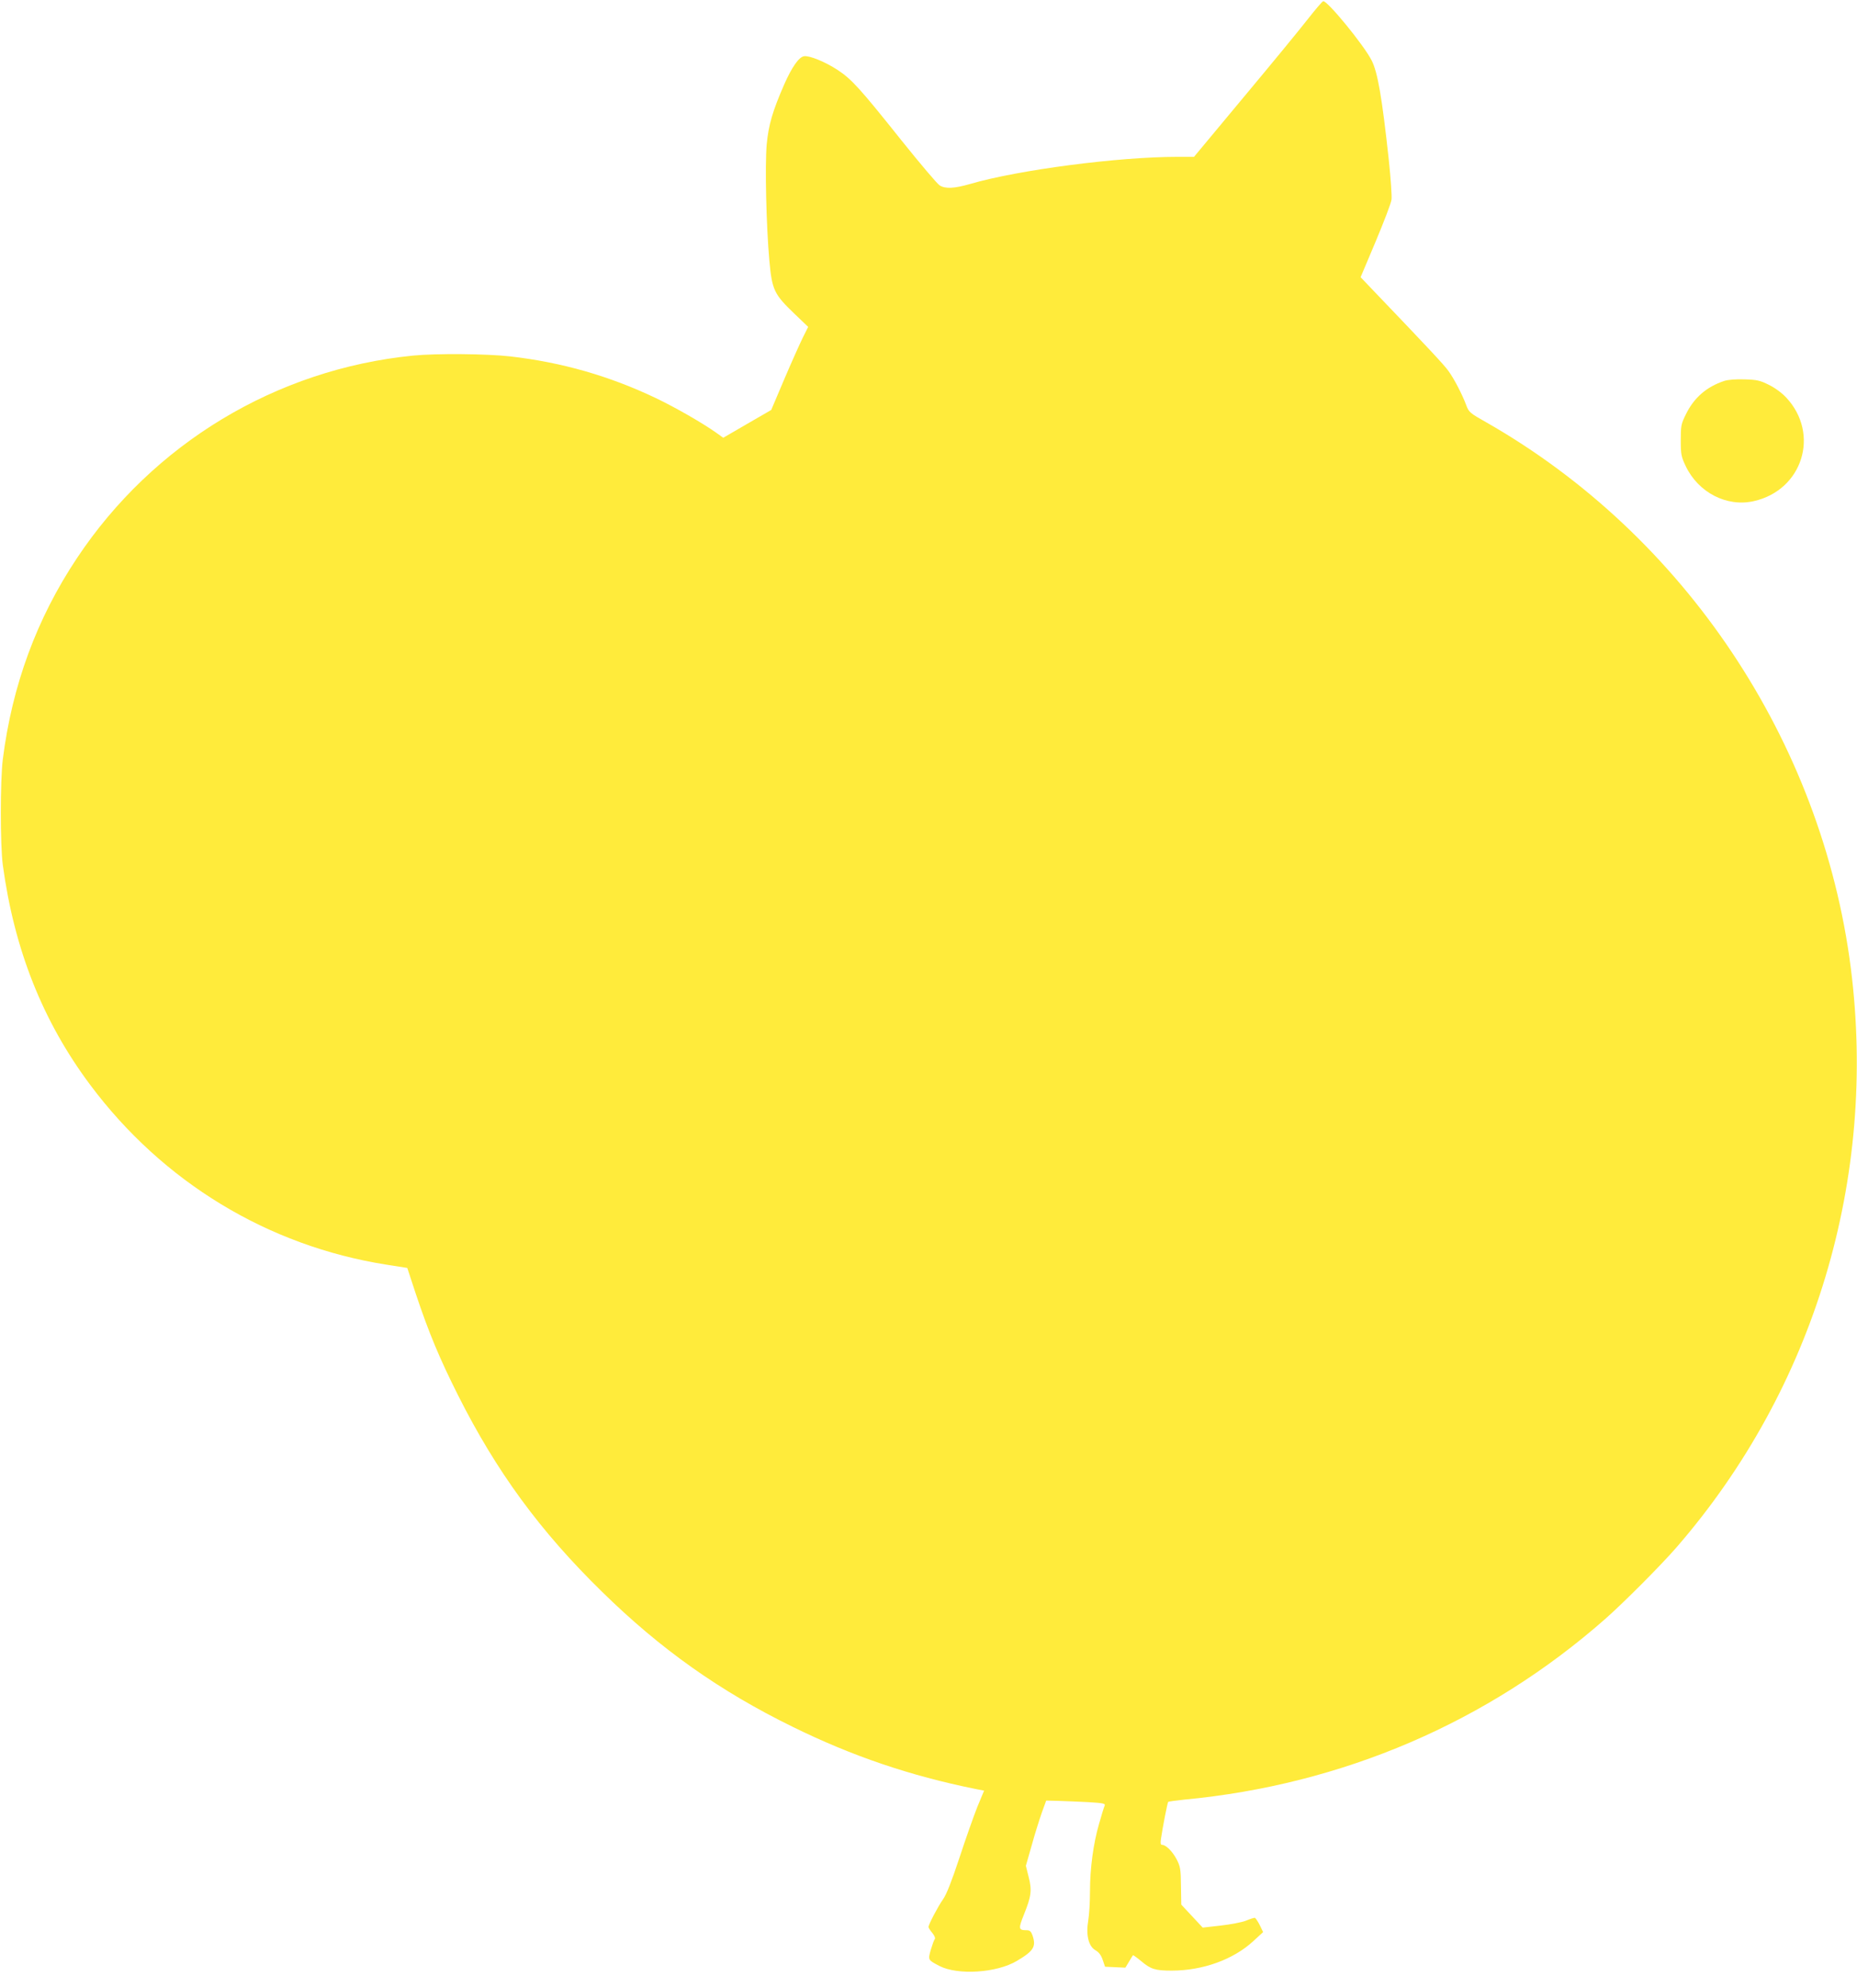<?xml version="1.0" standalone="no"?>
<!DOCTYPE svg PUBLIC "-//W3C//DTD SVG 20010904//EN"
 "http://www.w3.org/TR/2001/REC-SVG-20010904/DTD/svg10.dtd">
<svg version="1.0" xmlns="http://www.w3.org/2000/svg"
 width="1196pt" height="1280pt" viewBox="0 0 1196 1280"
 preserveAspectRatio="xMidYMid meet">
<g transform="translate(0,1280) scale(0.1,-0.1)"
fill="#ffeb3b" stroke="none">
<path d="M8522 12792 c-7 -2 -51 -54 -99 -115 -48 -62 -232 -286 -410 -499
l-323 -388 -108 0 c-379 0 -1024 -84 -1335 -175 -101 -29 -158 -32 -195 -9
-15 9 -126 140 -247 291 -268 336 -320 393 -411 453 -80 52 -180 93 -215 88
-33 -4 -79 -70 -128 -181 -76 -174 -101 -261 -113 -386 -12 -137 -3 -526 17
-749 17 -189 31 -217 159 -340 l91 -87 -35 -70 c-19 -39 -73 -159 -119 -267
l-84 -198 -154 -89 -155 -90 -46 33 c-91 64 -258 160 -387 222 -300 143 -607
231 -940 269 -150 17 -475 20 -626 5 -880 -88 -1673 -566 -2164 -1305 -259
-389 -417 -820 -477 -1295 -17 -136 -17 -554 0 -680 74 -546 257 -1006 562
-1415 468 -627 1144 -1038 1909 -1159 l134 -21 56 -170 c84 -251 153 -415 271
-650 247 -491 528 -875 927 -1265 376 -369 758 -640 1228 -870 384 -189 757
-315 1176 -400 l57 -11 -44 -106 c-23 -58 -75 -205 -115 -327 -50 -151 -83
-235 -105 -266 -33 -47 -94 -163 -94 -179 0 -5 11 -23 25 -39 13 -16 20 -33
16 -38 -5 -5 -16 -36 -26 -69 -19 -67 -19 -66 55 -105 119 -61 370 -45 500 33
108 64 125 92 99 166 -9 24 -17 31 -37 31 -53 0 -54 10 -17 102 47 117 52 155
30 241 l-18 72 38 133 c20 73 50 167 65 210 l28 77 78 -2 c44 -1 130 -5 192
-8 100 -6 113 -9 106 -24 -4 -9 -20 -60 -35 -114 -38 -130 -59 -290 -59 -439
0 -67 -5 -149 -11 -184 -16 -93 1 -166 45 -192 24 -14 38 -33 48 -63 l15 -44
65 -3 66 -3 23 38 c12 21 24 40 26 42 1 2 25 -15 53 -38 61 -52 91 -61 196
-61 200 0 397 71 526 190 l63 58 -22 46 c-13 25 -27 46 -32 46 -6 0 -32 -8
-58 -19 -26 -10 -99 -24 -162 -31 l-115 -13 -69 74 -69 74 -2 120 c-1 109 -4
125 -28 172 -27 51 -69 93 -94 93 -9 0 -11 11 -7 37 10 71 42 236 47 240 2 2
48 8 102 14 1020 96 1957 498 2714 1165 121 107 356 343 457 459 889 1024
1295 2377 1123 3732 -187 1461 -1071 2785 -2347 3513 -105 59 -113 66 -129
109 -26 70 -78 171 -116 223 -29 40 -121 139 -484 518 l-81 85 97 230 c53 127
100 248 102 270 3 22 -5 139 -18 260 -43 396 -71 560 -110 636 -50 99 -288
389 -312 381z"/>
<path d="M11105 10347 c-114 -38 -195 -108 -247 -215 -31 -62 -33 -74 -33
-167 0 -92 3 -106 32 -167 81 -170 265 -265 439 -225 314 71 427 433 208 667
-28 30 -73 63 -112 82 -56 28 -77 33 -156 35 -56 2 -106 -2 -131 -10z"/>
</g>
</svg>
